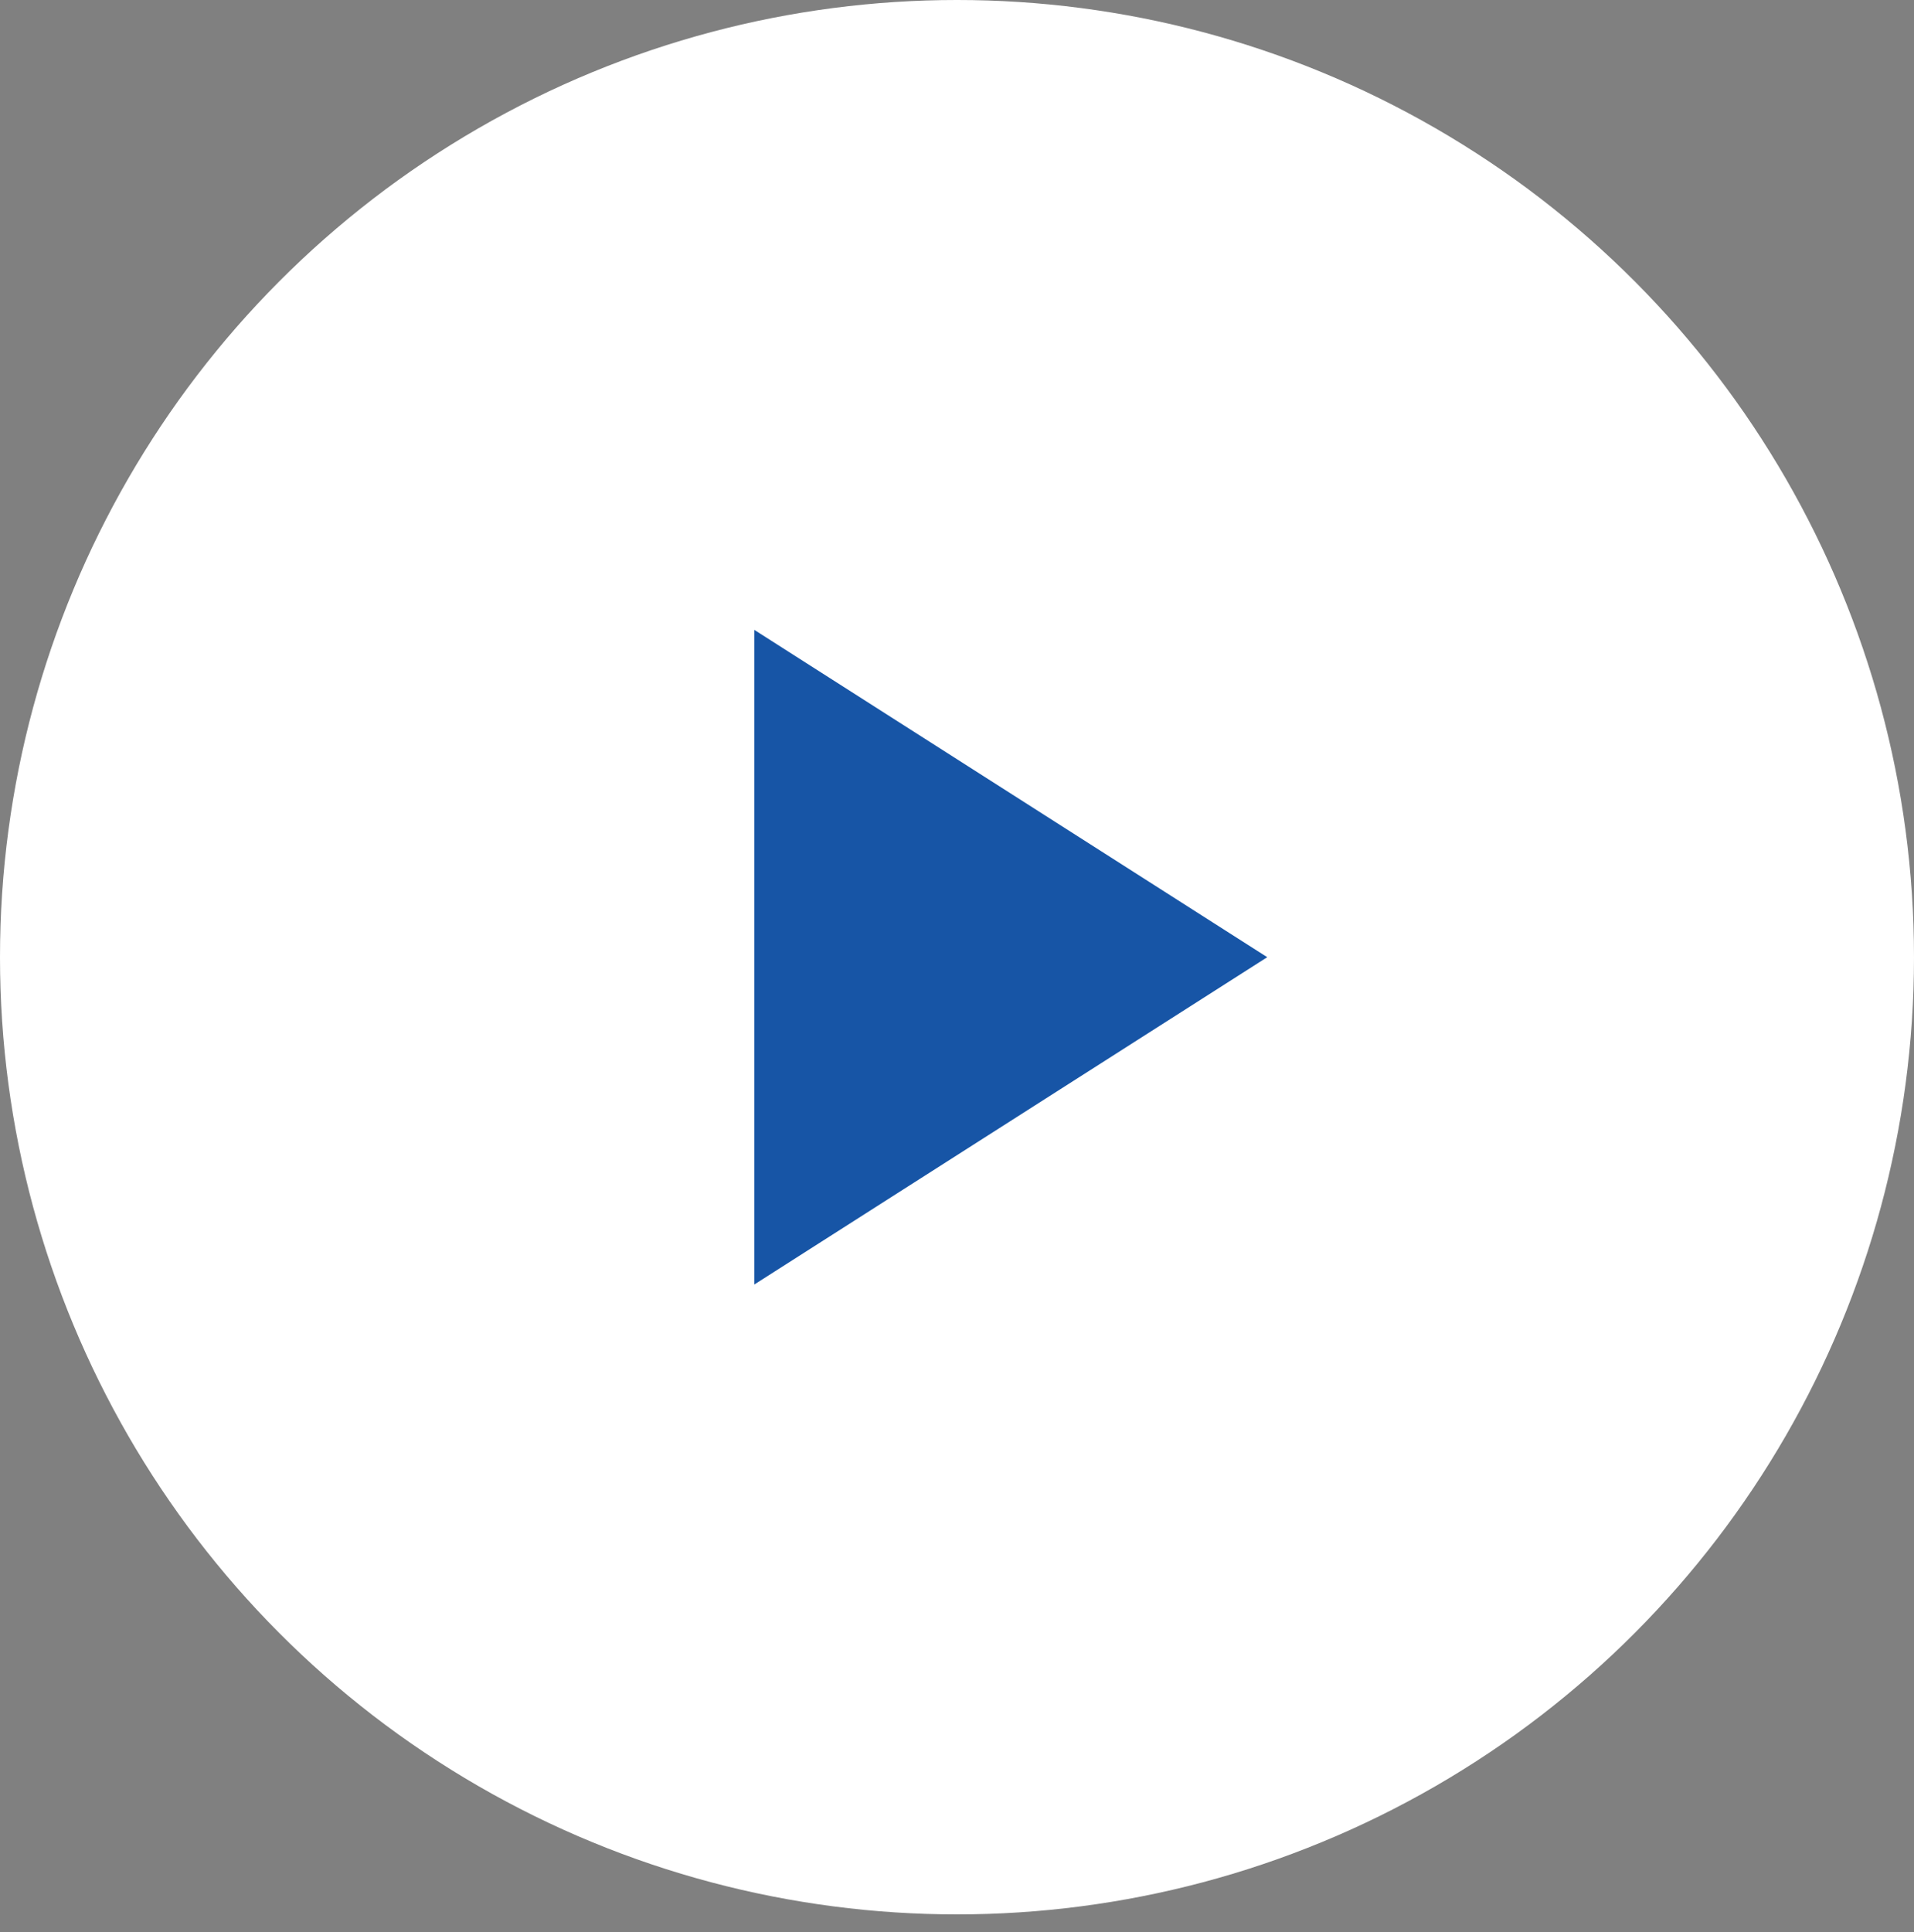 <svg enable-background="new 0 0 24.74 24.97" viewBox="0 0 24.74 24.97" xmlns="http://www.w3.org/2000/svg"><rect x="0" y="0" width="24.74" height="24.97" fill="#808080" stroke="none"/><circle cx="12.37" cy="12.37" fill="#fff" r="12.37"/><path d="m9.75 16.6v-8.46l6.63 4.23z" fill="#1755a6"/></svg>